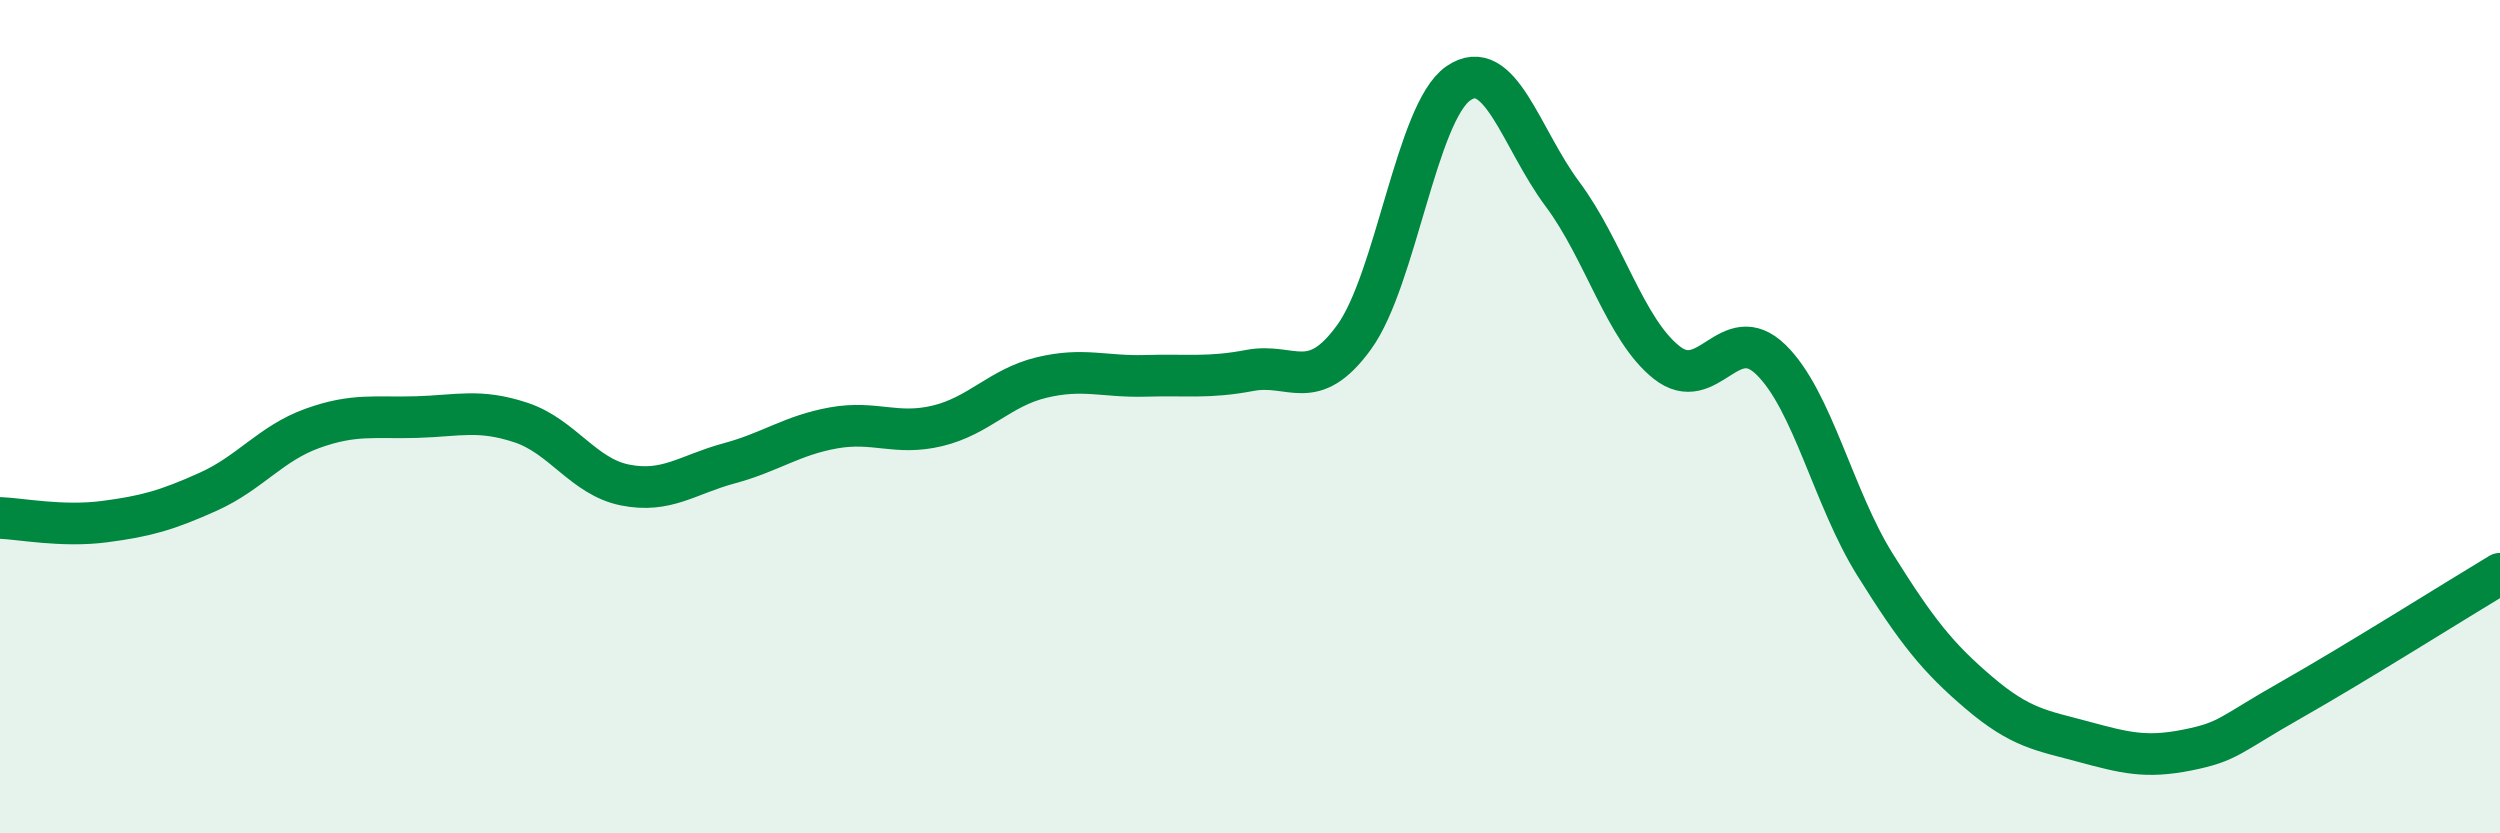 
    <svg width="60" height="20" viewBox="0 0 60 20" xmlns="http://www.w3.org/2000/svg">
      <path
        d="M 0,12.43 C 0.5,12.45 1.5,12.65 2.5,12.52 C 3.5,12.39 4,12.25 5,11.8 C 6,11.35 6.5,10.64 7.5,10.28 C 8.5,9.92 9,10.04 10,10.01 C 11,9.98 11.5,9.81 12.5,10.14 C 13.5,10.47 14,11.44 15,11.64 C 16,11.84 16.5,11.39 17.5,11.12 C 18.5,10.85 19,10.45 20,10.27 C 21,10.09 21.5,10.46 22.5,10.22 C 23.5,9.98 24,9.3 25,9.06 C 26,8.82 26.5,9.05 27.5,9.02 C 28.5,8.99 29,9.08 30,8.89 C 31,8.7 31.5,9.47 32.5,8.09 C 33.5,6.71 34,2.69 35,2 C 36,1.31 36.5,3.32 37.5,4.66 C 38.5,6 39,7.91 40,8.7 C 41,9.49 41.5,7.66 42.5,8.63 C 43.5,9.6 44,11.95 45,13.55 C 46,15.15 46.5,15.78 47.5,16.63 C 48.5,17.48 49,17.53 50,17.8 C 51,18.07 51.5,18.2 52.5,18 C 53.5,17.8 53.5,17.64 55,16.79 C 56.5,15.94 59,14.37 60,13.77L60 20L0 20Z"
        fill="#008740"
        opacity="0.1"
        stroke-linecap="round"
        stroke-linejoin="round"
      />
      <path
        d="M 0,12.43 C 0.5,12.45 1.5,12.65 2.5,12.52 C 3.5,12.39 4,12.25 5,11.8 C 6,11.35 6.5,10.64 7.5,10.28 C 8.5,9.92 9,10.04 10,10.01 C 11,9.98 11.5,9.81 12.5,10.14 C 13.5,10.47 14,11.44 15,11.64 C 16,11.84 16.5,11.39 17.5,11.12 C 18.5,10.85 19,10.45 20,10.27 C 21,10.09 21.5,10.46 22.5,10.22 C 23.5,9.98 24,9.3 25,9.06 C 26,8.82 26.5,9.05 27.5,9.02 C 28.5,8.99 29,9.08 30,8.89 C 31,8.7 31.5,9.47 32.5,8.09 C 33.5,6.71 34,2.69 35,2 C 36,1.31 36.5,3.32 37.5,4.66 C 38.5,6 39,7.91 40,8.7 C 41,9.49 41.5,7.66 42.5,8.63 C 43.5,9.6 44,11.95 45,13.55 C 46,15.15 46.5,15.78 47.5,16.63 C 48.5,17.48 49,17.53 50,17.8 C 51,18.07 51.5,18.2 52.5,18 C 53.5,17.8 53.5,17.64 55,16.79 C 56.5,15.94 59,14.37 60,13.77"
        stroke="#008740"
        stroke-width="1"
        fill="none"
        stroke-linecap="round"
        stroke-linejoin="round"
      />
    </svg>
  